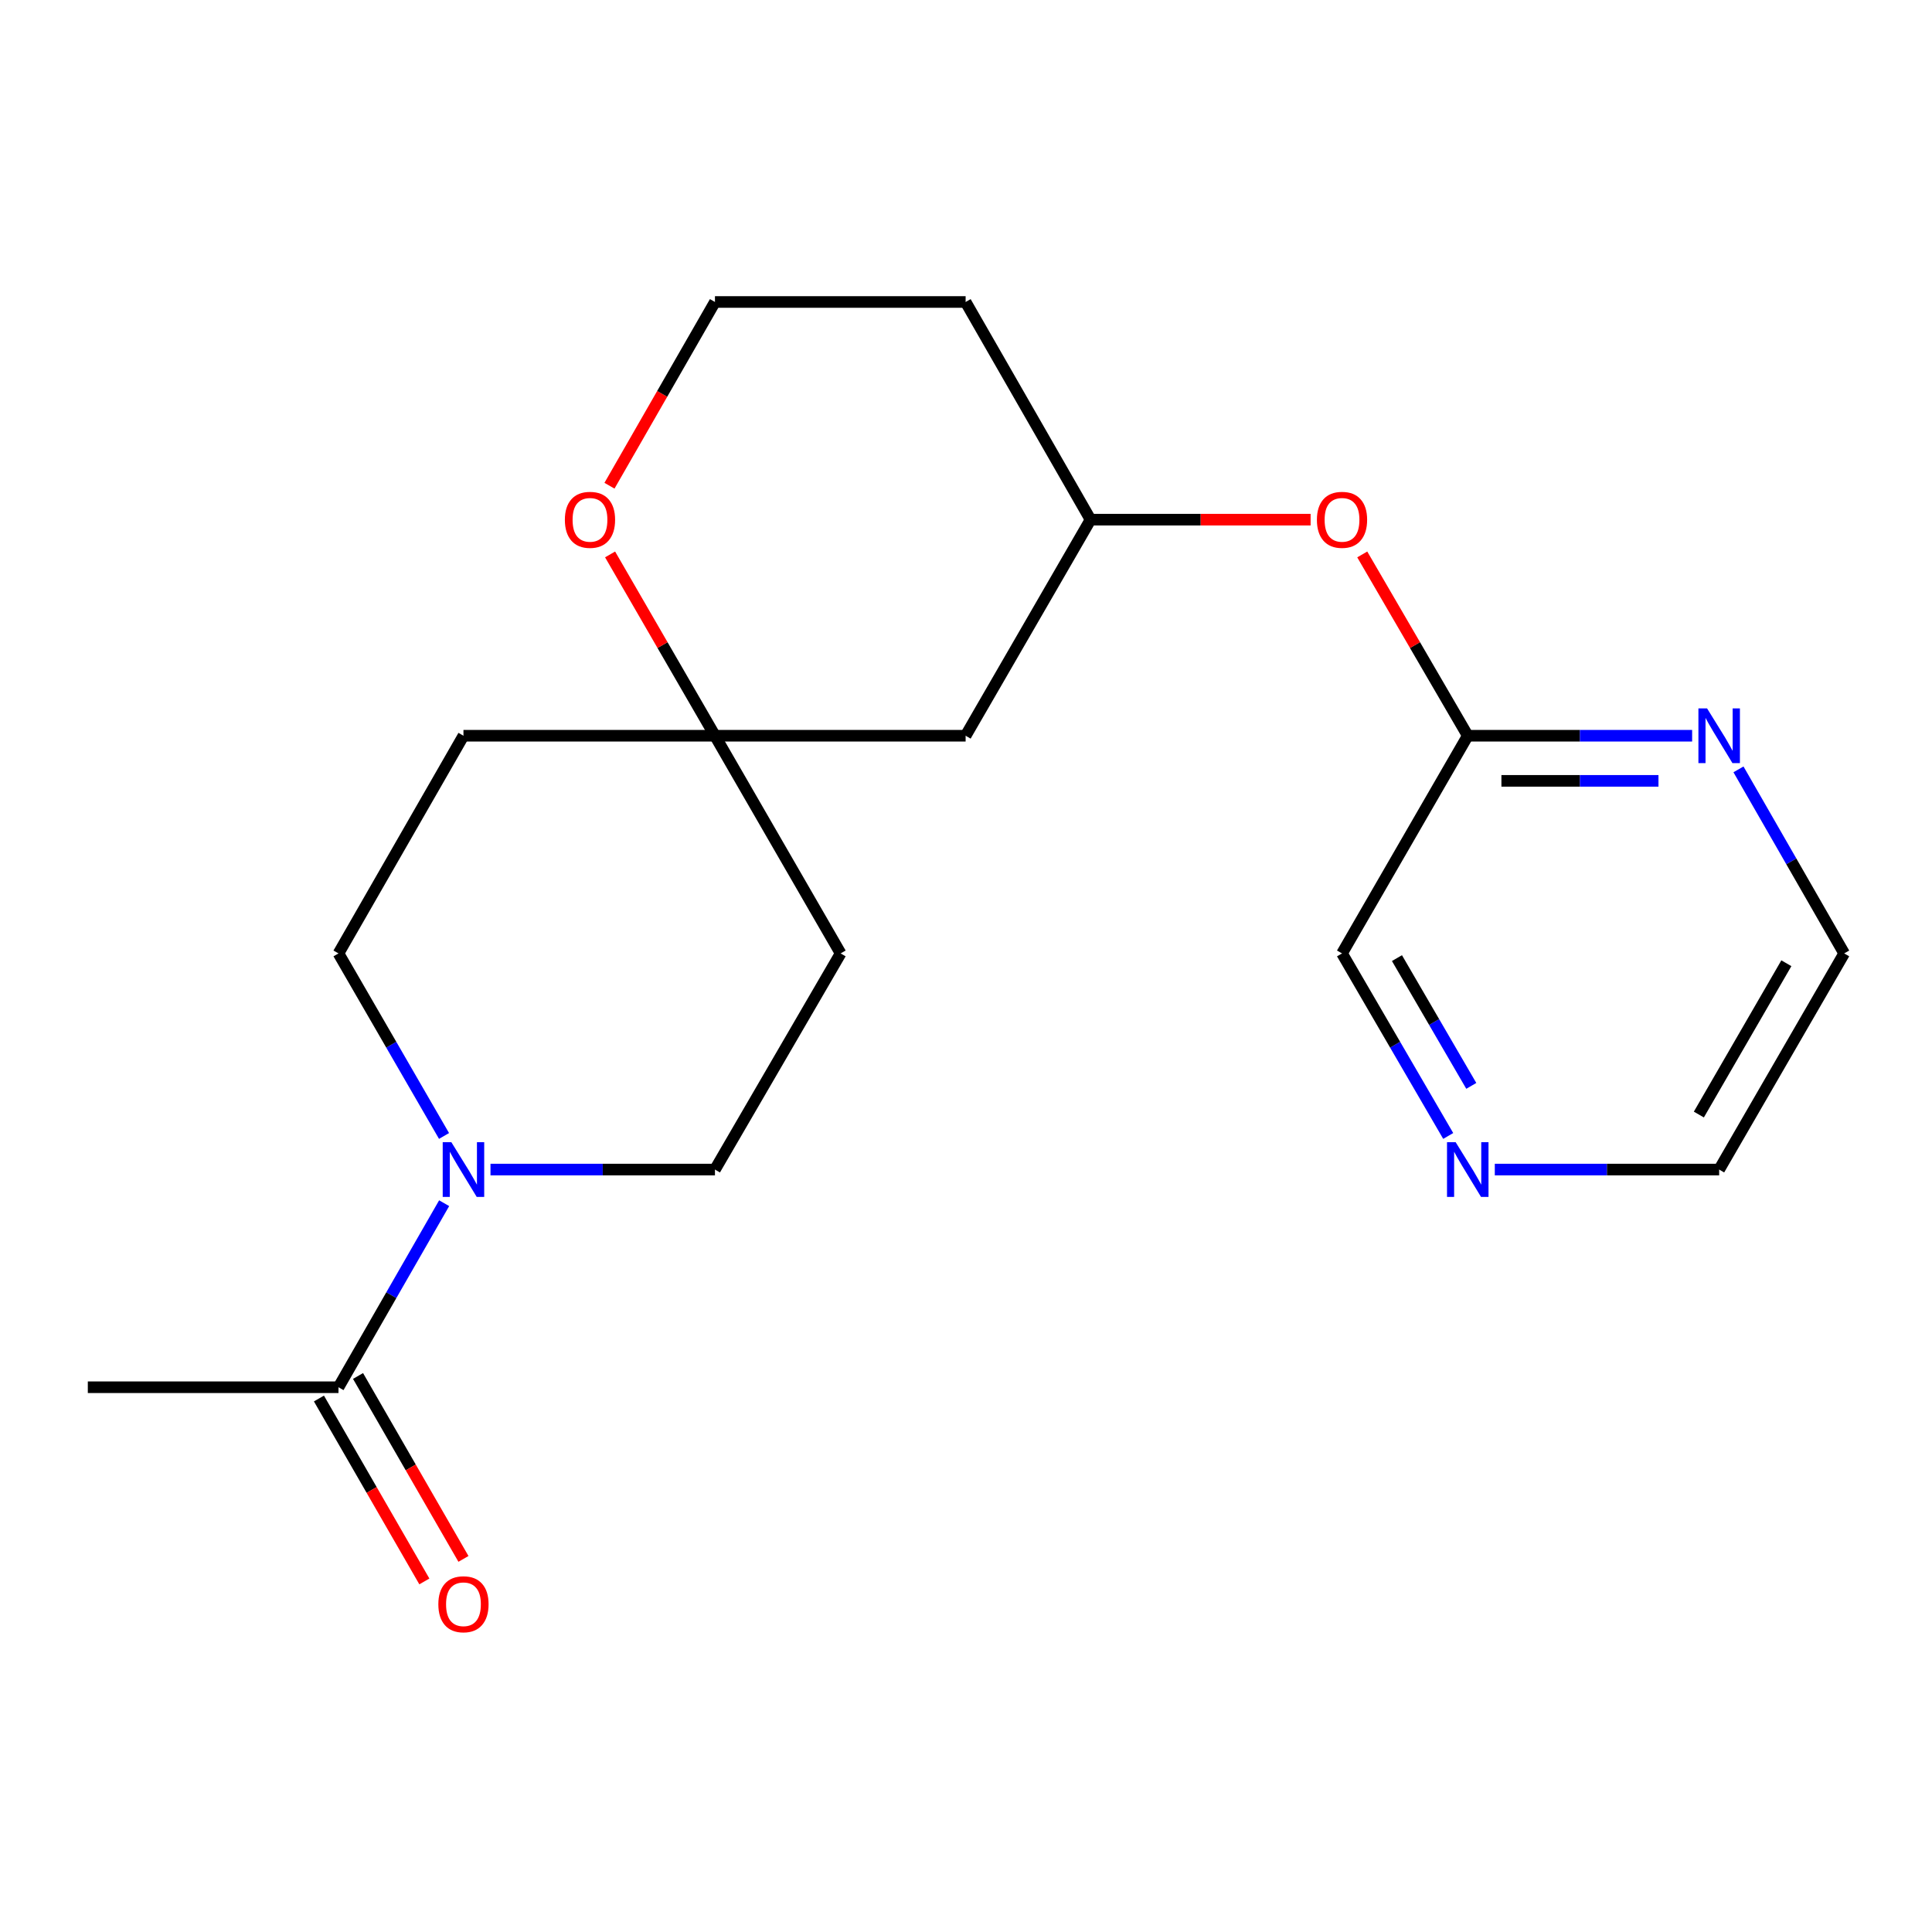 <?xml version='1.0' encoding='iso-8859-1'?>
<svg version='1.1' baseProfile='full'
              xmlns='http://www.w3.org/2000/svg'
                      xmlns:rdkit='http://www.rdkit.org/xml'
                      xmlns:xlink='http://www.w3.org/1999/xlink'
                  xml:space='preserve'
width='1000px' height='1000px' viewBox='0 0 1000 1000'>
<!-- END OF HEADER -->
<rect style='opacity:1.0;fill:#FFFFFF;stroke:none' width='1000' height='1000' x='0' y='0'> </rect>
<path class='bond-0' d='M 229.891,622.772 L 202.546,670.402' style='fill:none;fill-rule:evenodd;stroke:#0000FF;stroke-width:6px;stroke-linecap:butt;stroke-linejoin:miter;stroke-opacity:1' />
<path class='bond-0' d='M 202.546,670.402 L 175.2,718.033' style='fill:none;fill-rule:evenodd;stroke:#000000;stroke-width:6px;stroke-linecap:butt;stroke-linejoin:miter;stroke-opacity:1' />
<path class='bond-4' d='M 229.83,587.973 L 202.515,540.729' style='fill:none;fill-rule:evenodd;stroke:#0000FF;stroke-width:6px;stroke-linecap:butt;stroke-linejoin:miter;stroke-opacity:1' />
<path class='bond-4' d='M 202.515,540.729 L 175.2,493.486' style='fill:none;fill-rule:evenodd;stroke:#000000;stroke-width:6px;stroke-linecap:butt;stroke-linejoin:miter;stroke-opacity:1' />
<path class='bond-5' d='M 253.88,605.364 L 311.97,605.364' style='fill:none;fill-rule:evenodd;stroke:#0000FF;stroke-width:6px;stroke-linecap:butt;stroke-linejoin:miter;stroke-opacity:1' />
<path class='bond-5' d='M 311.97,605.364 L 370.059,605.364' style='fill:none;fill-rule:evenodd;stroke:#000000;stroke-width:6px;stroke-linecap:butt;stroke-linejoin:miter;stroke-opacity:1' />
<path class='bond-10' d='M 165.082,723.865 L 192.365,771.206' style='fill:none;fill-rule:evenodd;stroke:#000000;stroke-width:6px;stroke-linecap:butt;stroke-linejoin:miter;stroke-opacity:1' />
<path class='bond-10' d='M 192.365,771.206 L 219.648,818.547' style='fill:none;fill-rule:evenodd;stroke:#FF0000;stroke-width:6px;stroke-linecap:butt;stroke-linejoin:miter;stroke-opacity:1' />
<path class='bond-10' d='M 185.319,712.202 L 212.602,759.544' style='fill:none;fill-rule:evenodd;stroke:#000000;stroke-width:6px;stroke-linecap:butt;stroke-linejoin:miter;stroke-opacity:1' />
<path class='bond-10' d='M 212.602,759.544 L 239.885,806.885' style='fill:none;fill-rule:evenodd;stroke:#FF0000;stroke-width:6px;stroke-linecap:butt;stroke-linejoin:miter;stroke-opacity:1' />
<path class='bond-17' d='M 175.2,718.033 L 45.455,718.033' style='fill:none;fill-rule:evenodd;stroke:#000000;stroke-width:6px;stroke-linecap:butt;stroke-linejoin:miter;stroke-opacity:1' />
<path class='bond-1' d='M 370.059,380.816 L 435.108,493.486' style='fill:none;fill-rule:evenodd;stroke:#000000;stroke-width:6px;stroke-linecap:butt;stroke-linejoin:miter;stroke-opacity:1' />
<path class='bond-6' d='M 370.059,380.816 L 342.919,333.891' style='fill:none;fill-rule:evenodd;stroke:#000000;stroke-width:6px;stroke-linecap:butt;stroke-linejoin:miter;stroke-opacity:1' />
<path class='bond-6' d='M 342.919,333.891 L 315.78,286.967' style='fill:none;fill-rule:evenodd;stroke:#FF0000;stroke-width:6px;stroke-linecap:butt;stroke-linejoin:miter;stroke-opacity:1' />
<path class='bond-7' d='M 370.059,380.816 L 499.805,380.816' style='fill:none;fill-rule:evenodd;stroke:#000000;stroke-width:6px;stroke-linecap:butt;stroke-linejoin:miter;stroke-opacity:1' />
<path class='bond-20' d='M 370.059,380.816 L 239.885,380.816' style='fill:none;fill-rule:evenodd;stroke:#000000;stroke-width:6px;stroke-linecap:butt;stroke-linejoin:miter;stroke-opacity:1' />
<path class='bond-2' d='M 759.712,380.816 L 732.405,333.894' style='fill:none;fill-rule:evenodd;stroke:#000000;stroke-width:6px;stroke-linecap:butt;stroke-linejoin:miter;stroke-opacity:1' />
<path class='bond-2' d='M 732.405,333.894 L 705.098,286.972' style='fill:none;fill-rule:evenodd;stroke:#FF0000;stroke-width:6px;stroke-linecap:butt;stroke-linejoin:miter;stroke-opacity:1' />
<path class='bond-3' d='M 759.712,380.816 L 817.777,380.816' style='fill:none;fill-rule:evenodd;stroke:#000000;stroke-width:6px;stroke-linecap:butt;stroke-linejoin:miter;stroke-opacity:1' />
<path class='bond-3' d='M 817.777,380.816 L 875.842,380.816' style='fill:none;fill-rule:evenodd;stroke:#0000FF;stroke-width:6px;stroke-linecap:butt;stroke-linejoin:miter;stroke-opacity:1' />
<path class='bond-3' d='M 777.132,404.172 L 817.777,404.172' style='fill:none;fill-rule:evenodd;stroke:#000000;stroke-width:6px;stroke-linecap:butt;stroke-linejoin:miter;stroke-opacity:1' />
<path class='bond-3' d='M 817.777,404.172 L 858.422,404.172' style='fill:none;fill-rule:evenodd;stroke:#0000FF;stroke-width:6px;stroke-linecap:butt;stroke-linejoin:miter;stroke-opacity:1' />
<path class='bond-16' d='M 759.712,380.816 L 694.625,493.486' style='fill:none;fill-rule:evenodd;stroke:#000000;stroke-width:6px;stroke-linecap:butt;stroke-linejoin:miter;stroke-opacity:1' />
<path class='bond-18' d='M 899.833,398.224 L 927.189,445.855' style='fill:none;fill-rule:evenodd;stroke:#0000FF;stroke-width:6px;stroke-linecap:butt;stroke-linejoin:miter;stroke-opacity:1' />
<path class='bond-18' d='M 927.189,445.855 L 954.545,493.486' style='fill:none;fill-rule:evenodd;stroke:#000000;stroke-width:6px;stroke-linecap:butt;stroke-linejoin:miter;stroke-opacity:1' />
<path class='bond-9' d='M 175.2,493.486 L 239.885,380.816' style='fill:none;fill-rule:evenodd;stroke:#000000;stroke-width:6px;stroke-linecap:butt;stroke-linejoin:miter;stroke-opacity:1' />
<path class='bond-8' d='M 370.059,605.364 L 435.108,493.486' style='fill:none;fill-rule:evenodd;stroke:#000000;stroke-width:6px;stroke-linecap:butt;stroke-linejoin:miter;stroke-opacity:1' />
<path class='bond-14' d='M 315.461,251.409 L 342.76,203.858' style='fill:none;fill-rule:evenodd;stroke:#FF0000;stroke-width:6px;stroke-linecap:butt;stroke-linejoin:miter;stroke-opacity:1' />
<path class='bond-14' d='M 342.76,203.858 L 370.059,156.307' style='fill:none;fill-rule:evenodd;stroke:#000000;stroke-width:6px;stroke-linecap:butt;stroke-linejoin:miter;stroke-opacity:1' />
<path class='bond-13' d='M 499.805,380.816 L 564.464,268.977' style='fill:none;fill-rule:evenodd;stroke:#000000;stroke-width:6px;stroke-linecap:butt;stroke-linejoin:miter;stroke-opacity:1' />
<path class='bond-11' d='M 678.371,268.977 L 621.418,268.977' style='fill:none;fill-rule:evenodd;stroke:#FF0000;stroke-width:6px;stroke-linecap:butt;stroke-linejoin:miter;stroke-opacity:1' />
<path class='bond-11' d='M 621.418,268.977 L 564.464,268.977' style='fill:none;fill-rule:evenodd;stroke:#000000;stroke-width:6px;stroke-linecap:butt;stroke-linejoin:miter;stroke-opacity:1' />
<path class='bond-12' d='M 749.592,587.968 L 722.109,540.727' style='fill:none;fill-rule:evenodd;stroke:#0000FF;stroke-width:6px;stroke-linecap:butt;stroke-linejoin:miter;stroke-opacity:1' />
<path class='bond-12' d='M 722.109,540.727 L 694.625,493.486' style='fill:none;fill-rule:evenodd;stroke:#000000;stroke-width:6px;stroke-linecap:butt;stroke-linejoin:miter;stroke-opacity:1' />
<path class='bond-12' d='M 761.536,562.05 L 742.297,528.982' style='fill:none;fill-rule:evenodd;stroke:#0000FF;stroke-width:6px;stroke-linecap:butt;stroke-linejoin:miter;stroke-opacity:1' />
<path class='bond-12' d='M 742.297,528.982 L 723.059,495.913' style='fill:none;fill-rule:evenodd;stroke:#000000;stroke-width:6px;stroke-linecap:butt;stroke-linejoin:miter;stroke-opacity:1' />
<path class='bond-19' d='M 773.706,605.364 L 831.77,605.364' style='fill:none;fill-rule:evenodd;stroke:#0000FF;stroke-width:6px;stroke-linecap:butt;stroke-linejoin:miter;stroke-opacity:1' />
<path class='bond-19' d='M 831.77,605.364 L 889.835,605.364' style='fill:none;fill-rule:evenodd;stroke:#000000;stroke-width:6px;stroke-linecap:butt;stroke-linejoin:miter;stroke-opacity:1' />
<path class='bond-15' d='M 564.464,268.977 L 499.805,156.307' style='fill:none;fill-rule:evenodd;stroke:#000000;stroke-width:6px;stroke-linecap:butt;stroke-linejoin:miter;stroke-opacity:1' />
<path class='bond-21' d='M 370.059,156.307 L 499.805,156.307' style='fill:none;fill-rule:evenodd;stroke:#000000;stroke-width:6px;stroke-linecap:butt;stroke-linejoin:miter;stroke-opacity:1' />
<path class='bond-22' d='M 954.545,493.486 L 889.835,605.364' style='fill:none;fill-rule:evenodd;stroke:#000000;stroke-width:6px;stroke-linecap:butt;stroke-linejoin:miter;stroke-opacity:1' />
<path class='bond-22' d='M 924.621,498.573 L 879.323,576.888' style='fill:none;fill-rule:evenodd;stroke:#000000;stroke-width:6px;stroke-linecap:butt;stroke-linejoin:miter;stroke-opacity:1' />
<path  class='atom-0' d='M 233.625 591.204
L 242.905 606.204
Q 243.825 607.684, 245.305 610.364
Q 246.785 613.044, 246.865 613.204
L 246.865 591.204
L 250.625 591.204
L 250.625 619.524
L 246.745 619.524
L 236.785 603.124
Q 235.625 601.204, 234.385 599.004
Q 233.185 596.804, 232.825 596.124
L 232.825 619.524
L 229.145 619.524
L 229.145 591.204
L 233.625 591.204
' fill='#0000FF'/>
<path  class='atom-4' d='M 883.575 366.656
L 892.855 381.656
Q 893.775 383.136, 895.255 385.816
Q 896.735 388.496, 896.815 388.656
L 896.815 366.656
L 900.575 366.656
L 900.575 394.976
L 896.695 394.976
L 886.735 378.576
Q 885.575 376.656, 884.335 374.456
Q 883.135 372.256, 882.775 371.576
L 882.775 394.976
L 879.095 394.976
L 879.095 366.656
L 883.575 366.656
' fill='#0000FF'/>
<path  class='atom-7' d='M 292.375 269.057
Q 292.375 262.257, 295.735 258.457
Q 299.095 254.657, 305.375 254.657
Q 311.655 254.657, 315.015 258.457
Q 318.375 262.257, 318.375 269.057
Q 318.375 275.937, 314.975 279.857
Q 311.575 283.737, 305.375 283.737
Q 299.135 283.737, 295.735 279.857
Q 292.375 275.977, 292.375 269.057
M 305.375 280.537
Q 309.695 280.537, 312.015 277.657
Q 314.375 274.737, 314.375 269.057
Q 314.375 263.497, 312.015 260.697
Q 309.695 257.857, 305.375 257.857
Q 301.055 257.857, 298.695 260.657
Q 296.375 263.457, 296.375 269.057
Q 296.375 274.777, 298.695 277.657
Q 301.055 280.537, 305.375 280.537
' fill='#FF0000'/>
<path  class='atom-11' d='M 226.885 830.355
Q 226.885 823.555, 230.245 819.755
Q 233.605 815.955, 239.885 815.955
Q 246.165 815.955, 249.525 819.755
Q 252.885 823.555, 252.885 830.355
Q 252.885 837.235, 249.485 841.155
Q 246.085 845.035, 239.885 845.035
Q 233.645 845.035, 230.245 841.155
Q 226.885 837.275, 226.885 830.355
M 239.885 841.835
Q 244.205 841.835, 246.525 838.955
Q 248.885 836.035, 248.885 830.355
Q 248.885 824.795, 246.525 821.995
Q 244.205 819.155, 239.885 819.155
Q 235.565 819.155, 233.205 821.955
Q 230.885 824.755, 230.885 830.355
Q 230.885 836.075, 233.205 838.955
Q 235.565 841.835, 239.885 841.835
' fill='#FF0000'/>
<path  class='atom-12' d='M 681.625 269.057
Q 681.625 262.257, 684.985 258.457
Q 688.345 254.657, 694.625 254.657
Q 700.905 254.657, 704.265 258.457
Q 707.625 262.257, 707.625 269.057
Q 707.625 275.937, 704.225 279.857
Q 700.825 283.737, 694.625 283.737
Q 688.385 283.737, 684.985 279.857
Q 681.625 275.977, 681.625 269.057
M 694.625 280.537
Q 698.945 280.537, 701.265 277.657
Q 703.625 274.737, 703.625 269.057
Q 703.625 263.497, 701.265 260.697
Q 698.945 257.857, 694.625 257.857
Q 690.305 257.857, 687.945 260.657
Q 685.625 263.457, 685.625 269.057
Q 685.625 274.777, 687.945 277.657
Q 690.305 280.537, 694.625 280.537
' fill='#FF0000'/>
<path  class='atom-13' d='M 753.452 591.204
L 762.732 606.204
Q 763.652 607.684, 765.132 610.364
Q 766.612 613.044, 766.692 613.204
L 766.692 591.204
L 770.452 591.204
L 770.452 619.524
L 766.572 619.524
L 756.612 603.124
Q 755.452 601.204, 754.212 599.004
Q 753.012 596.804, 752.652 596.124
L 752.652 619.524
L 748.972 619.524
L 748.972 591.204
L 753.452 591.204
' fill='#0000FF'/>
</svg>
